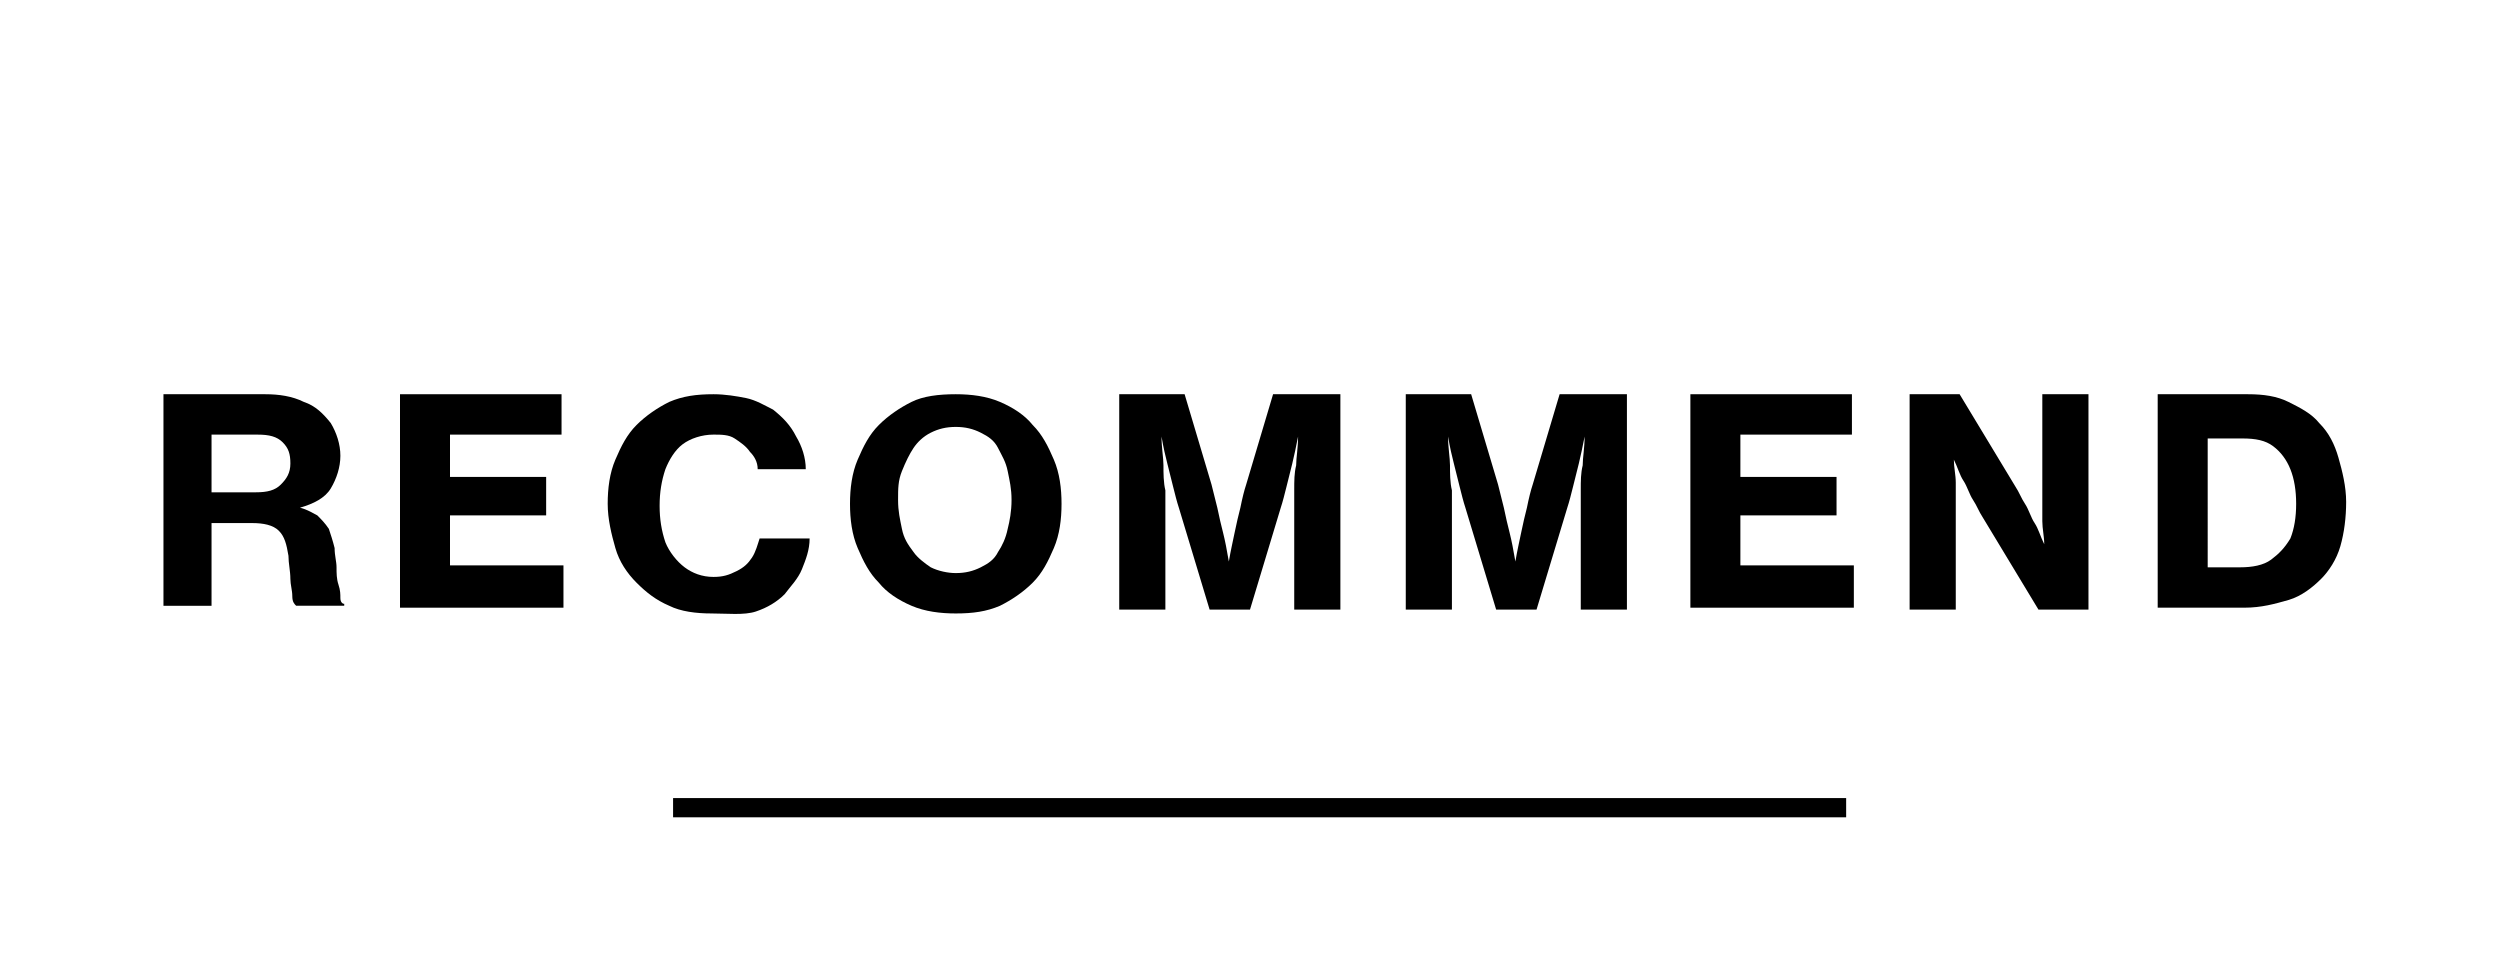 <?xml version="1.0" encoding="utf-8"?>
<!-- Generator: Adobe Illustrator 27.0.0, SVG Export Plug-In . SVG Version: 6.00 Build 0)  -->
<svg version="1.1" id="レイヤー_1" xmlns="http://www.w3.org/2000/svg" xmlns:xlink="http://www.w3.org/1999/xlink" x="0px"
	 y="0px" viewBox="0 0 130 50" style="enable-background:new 0 0 130 50;" xml:space="preserve">
<style type="text/css">
	.st0{fill:#FFFFFF;}
	.st1{fill:none;stroke:#FFFFFF;stroke-miterlimit:10;}
	.st2{fill:none;stroke:#000000;stroke-miterlimit:10;}
</style>
<g>
	<path d="M8.5,31.7V20.5h5.3c0.7,0,1.4,0.1,2,0.4c0.6,0.2,1,0.6,1.4,1.1c0.3,0.5,0.5,1.1,0.5,1.7c0,0.6-0.2,1.2-0.5,1.7
		s-0.9,0.8-1.6,1v0c0.4,0.1,0.7,0.3,0.9,0.4c0.2,0.2,0.4,0.4,0.6,0.7c0.1,0.3,0.2,0.6,0.3,1c0,0.4,0.1,0.7,0.1,1
		c0,0.3,0,0.6,0.1,0.9s0.1,0.5,0.1,0.7s0.1,0.3,0.2,0.3v0.1h-2.5c-0.1-0.1-0.2-0.2-0.2-0.5c0-0.3-0.1-0.6-0.1-0.9
		c0-0.4-0.1-0.8-0.1-1.2c-0.1-0.6-0.2-1-0.5-1.3c-0.3-0.3-0.8-0.4-1.4-0.4H11v4.3H8.5z M11,25.6h2.3c0.6,0,1-0.1,1.3-0.4
		c0.3-0.3,0.5-0.6,0.5-1.1c0-0.5-0.1-0.8-0.4-1.1c-0.3-0.3-0.7-0.4-1.3-0.4H11V25.6z"/>
	<path d="M20.8,31.7V20.5h8.4v2.1h-5.8v2.2h5v2h-5v2.6h5.9v2.2H20.8z"/>
	<path d="M37,31.9c-0.8,0-1.6-0.1-2.2-0.4c-0.7-0.3-1.2-0.7-1.7-1.2c-0.5-0.5-0.9-1.1-1.1-1.8s-0.4-1.5-0.4-2.3
		c0-0.8,0.1-1.6,0.4-2.3c0.3-0.7,0.6-1.3,1.1-1.8s1.1-0.9,1.7-1.2c0.7-0.3,1.4-0.4,2.3-0.4c0.6,0,1.2,0.1,1.7,0.2
		c0.5,0.1,1,0.4,1.4,0.6c0.5,0.4,0.9,0.8,1.2,1.4c0.3,0.5,0.5,1.1,0.5,1.7h-2.5c0-0.4-0.2-0.7-0.4-0.9c-0.2-0.3-0.5-0.5-0.8-0.7
		c-0.3-0.2-0.7-0.2-1.1-0.2c-0.6,0-1.2,0.2-1.6,0.5c-0.4,0.3-0.7,0.8-0.9,1.3c-0.2,0.6-0.3,1.2-0.3,1.9c0,0.7,0.1,1.3,0.3,1.9
		c0.2,0.5,0.6,1,1,1.3s0.9,0.5,1.5,0.5c0.5,0,0.8-0.1,1.2-0.3s0.6-0.4,0.8-0.7s0.3-0.7,0.4-1h2.6c0,0.6-0.2,1.1-0.4,1.6
		s-0.6,0.9-0.9,1.3c-0.4,0.4-0.9,0.7-1.5,0.9S37.8,31.9,37,31.9z"/>
	<path d="M49.7,31.9c-0.8,0-1.6-0.1-2.3-0.4s-1.3-0.7-1.7-1.2c-0.5-0.5-0.8-1.1-1.1-1.8s-0.4-1.5-0.4-2.3s0.1-1.6,0.4-2.3
		c0.3-0.7,0.6-1.3,1.1-1.8c0.5-0.5,1.1-0.9,1.7-1.2s1.4-0.4,2.3-0.4c0.8,0,1.6,0.1,2.3,0.4c0.7,0.3,1.3,0.7,1.7,1.2
		c0.5,0.5,0.8,1.1,1.1,1.8c0.3,0.7,0.4,1.5,0.4,2.3s-0.1,1.6-0.4,2.3c-0.3,0.7-0.6,1.3-1.1,1.8c-0.5,0.5-1.1,0.9-1.7,1.2
		C51.3,31.8,50.6,31.9,49.7,31.9z M49.7,29.8c0.5,0,0.9-0.1,1.3-0.3s0.7-0.4,0.9-0.8c0.2-0.3,0.4-0.7,0.5-1.2
		c0.1-0.4,0.2-0.9,0.2-1.5s-0.1-1-0.2-1.5c-0.1-0.5-0.3-0.8-0.5-1.2s-0.5-0.6-0.9-0.8c-0.4-0.2-0.8-0.3-1.3-0.3
		c-0.5,0-0.9,0.1-1.3,0.3c-0.4,0.2-0.7,0.5-0.9,0.8c-0.2,0.3-0.4,0.7-0.6,1.2s-0.2,0.9-0.2,1.5s0.1,1,0.2,1.5s0.3,0.8,0.6,1.2
		c0.2,0.3,0.6,0.6,0.9,0.8C48.8,29.7,49.3,29.8,49.7,29.8z"/>
	<path d="M58.2,31.7V20.5h3.4l1.4,4.7c0.1,0.4,0.2,0.8,0.3,1.2c0.1,0.5,0.2,0.9,0.3,1.3c0.1,0.4,0.2,0.9,0.3,1.5h0
		c0.1-0.6,0.2-1,0.3-1.5s0.2-0.9,0.3-1.3c0.1-0.5,0.2-0.9,0.3-1.2l1.4-4.7h3.5v11.2h-2.4v-5c0-0.4,0-0.8,0-1.2c0-0.5,0-0.9,0.1-1.3
		c0-0.4,0.1-0.9,0.1-1.5h0c-0.1,0.5-0.2,1-0.3,1.4c-0.1,0.4-0.2,0.8-0.3,1.2c-0.1,0.4-0.2,0.8-0.3,1.1l-1.6,5.3h-2.1l-1.6-5.3
		c-0.1-0.3-0.2-0.7-0.3-1.1s-0.2-0.8-0.3-1.2c-0.1-0.4-0.2-0.8-0.3-1.4h0c0,0.6,0.1,1.1,0.1,1.5c0,0.4,0,0.9,0.1,1.3
		c0,0.5,0,0.9,0,1.2v5H58.2z"/>
	<path d="M73.1,31.7V20.5h3.4l1.4,4.7c0.1,0.4,0.2,0.8,0.3,1.2c0.1,0.5,0.2,0.9,0.3,1.3c0.1,0.4,0.2,0.9,0.3,1.5h0
		c0.1-0.6,0.2-1,0.3-1.5s0.2-0.9,0.3-1.3c0.1-0.5,0.2-0.9,0.3-1.2l1.4-4.7h3.5v11.2h-2.4v-5c0-0.4,0-0.8,0-1.2c0-0.5,0-0.9,0.1-1.3
		c0-0.4,0.1-0.9,0.1-1.5h0c-0.1,0.5-0.2,1-0.3,1.4c-0.1,0.4-0.2,0.8-0.3,1.2c-0.1,0.4-0.2,0.8-0.3,1.1l-1.6,5.3h-2.1l-1.6-5.3
		c-0.1-0.3-0.2-0.7-0.3-1.1s-0.2-0.8-0.3-1.2c-0.1-0.4-0.2-0.8-0.3-1.4h0c0,0.6,0.1,1.1,0.1,1.5c0,0.4,0,0.9,0.1,1.3
		c0,0.5,0,0.9,0,1.2v5H73.1z"/>
	<path d="M87.9,31.7V20.5h8.4v2.1h-5.8v2.2h5v2h-5v2.6h5.9v2.2H87.9z"/>
	<path d="M99.3,31.7V20.5h2.6l2.9,4.8c0.2,0.3,0.3,0.6,0.5,0.9c0.2,0.3,0.3,0.7,0.5,1s0.3,0.7,0.5,1.1h0c0-0.4-0.1-0.8-0.1-1.2
		c0-0.3,0-0.7,0-1.1s0-0.7,0-1v-4.5h2.4v11.2h-2.6l-2.9-4.8c-0.2-0.3-0.3-0.6-0.5-0.9s-0.3-0.7-0.5-1c-0.2-0.3-0.3-0.7-0.5-1.1h0
		c0,0.4,0.1,0.8,0.1,1.2c0,0.3,0,0.7,0,1.1c0,0.4,0,0.7,0,1v4.5H99.3z"/>
	<path d="M112.2,31.7V20.5h4.7c0.8,0,1.5,0.1,2.1,0.4c0.6,0.3,1.2,0.6,1.6,1.1c0.5,0.5,0.8,1.1,1,1.8c0.2,0.7,0.4,1.5,0.4,2.3
		c0,0.8-0.1,1.6-0.3,2.3c-0.2,0.7-0.6,1.3-1,1.7s-1,0.9-1.7,1.1s-1.4,0.4-2.3,0.4H112.2z M114.8,29.5h1.7c0.6,0,1.2-0.1,1.6-0.4
		c0.4-0.3,0.7-0.6,1-1.1c0.2-0.5,0.3-1.1,0.3-1.8c0-0.7-0.1-1.3-0.3-1.8c-0.2-0.5-0.5-0.9-0.9-1.2s-0.9-0.4-1.6-0.4h-1.8V29.5z"/>
</g>
<line class="st2" x1="35" y1="42" x2="96" y2="42"/>
</svg>
